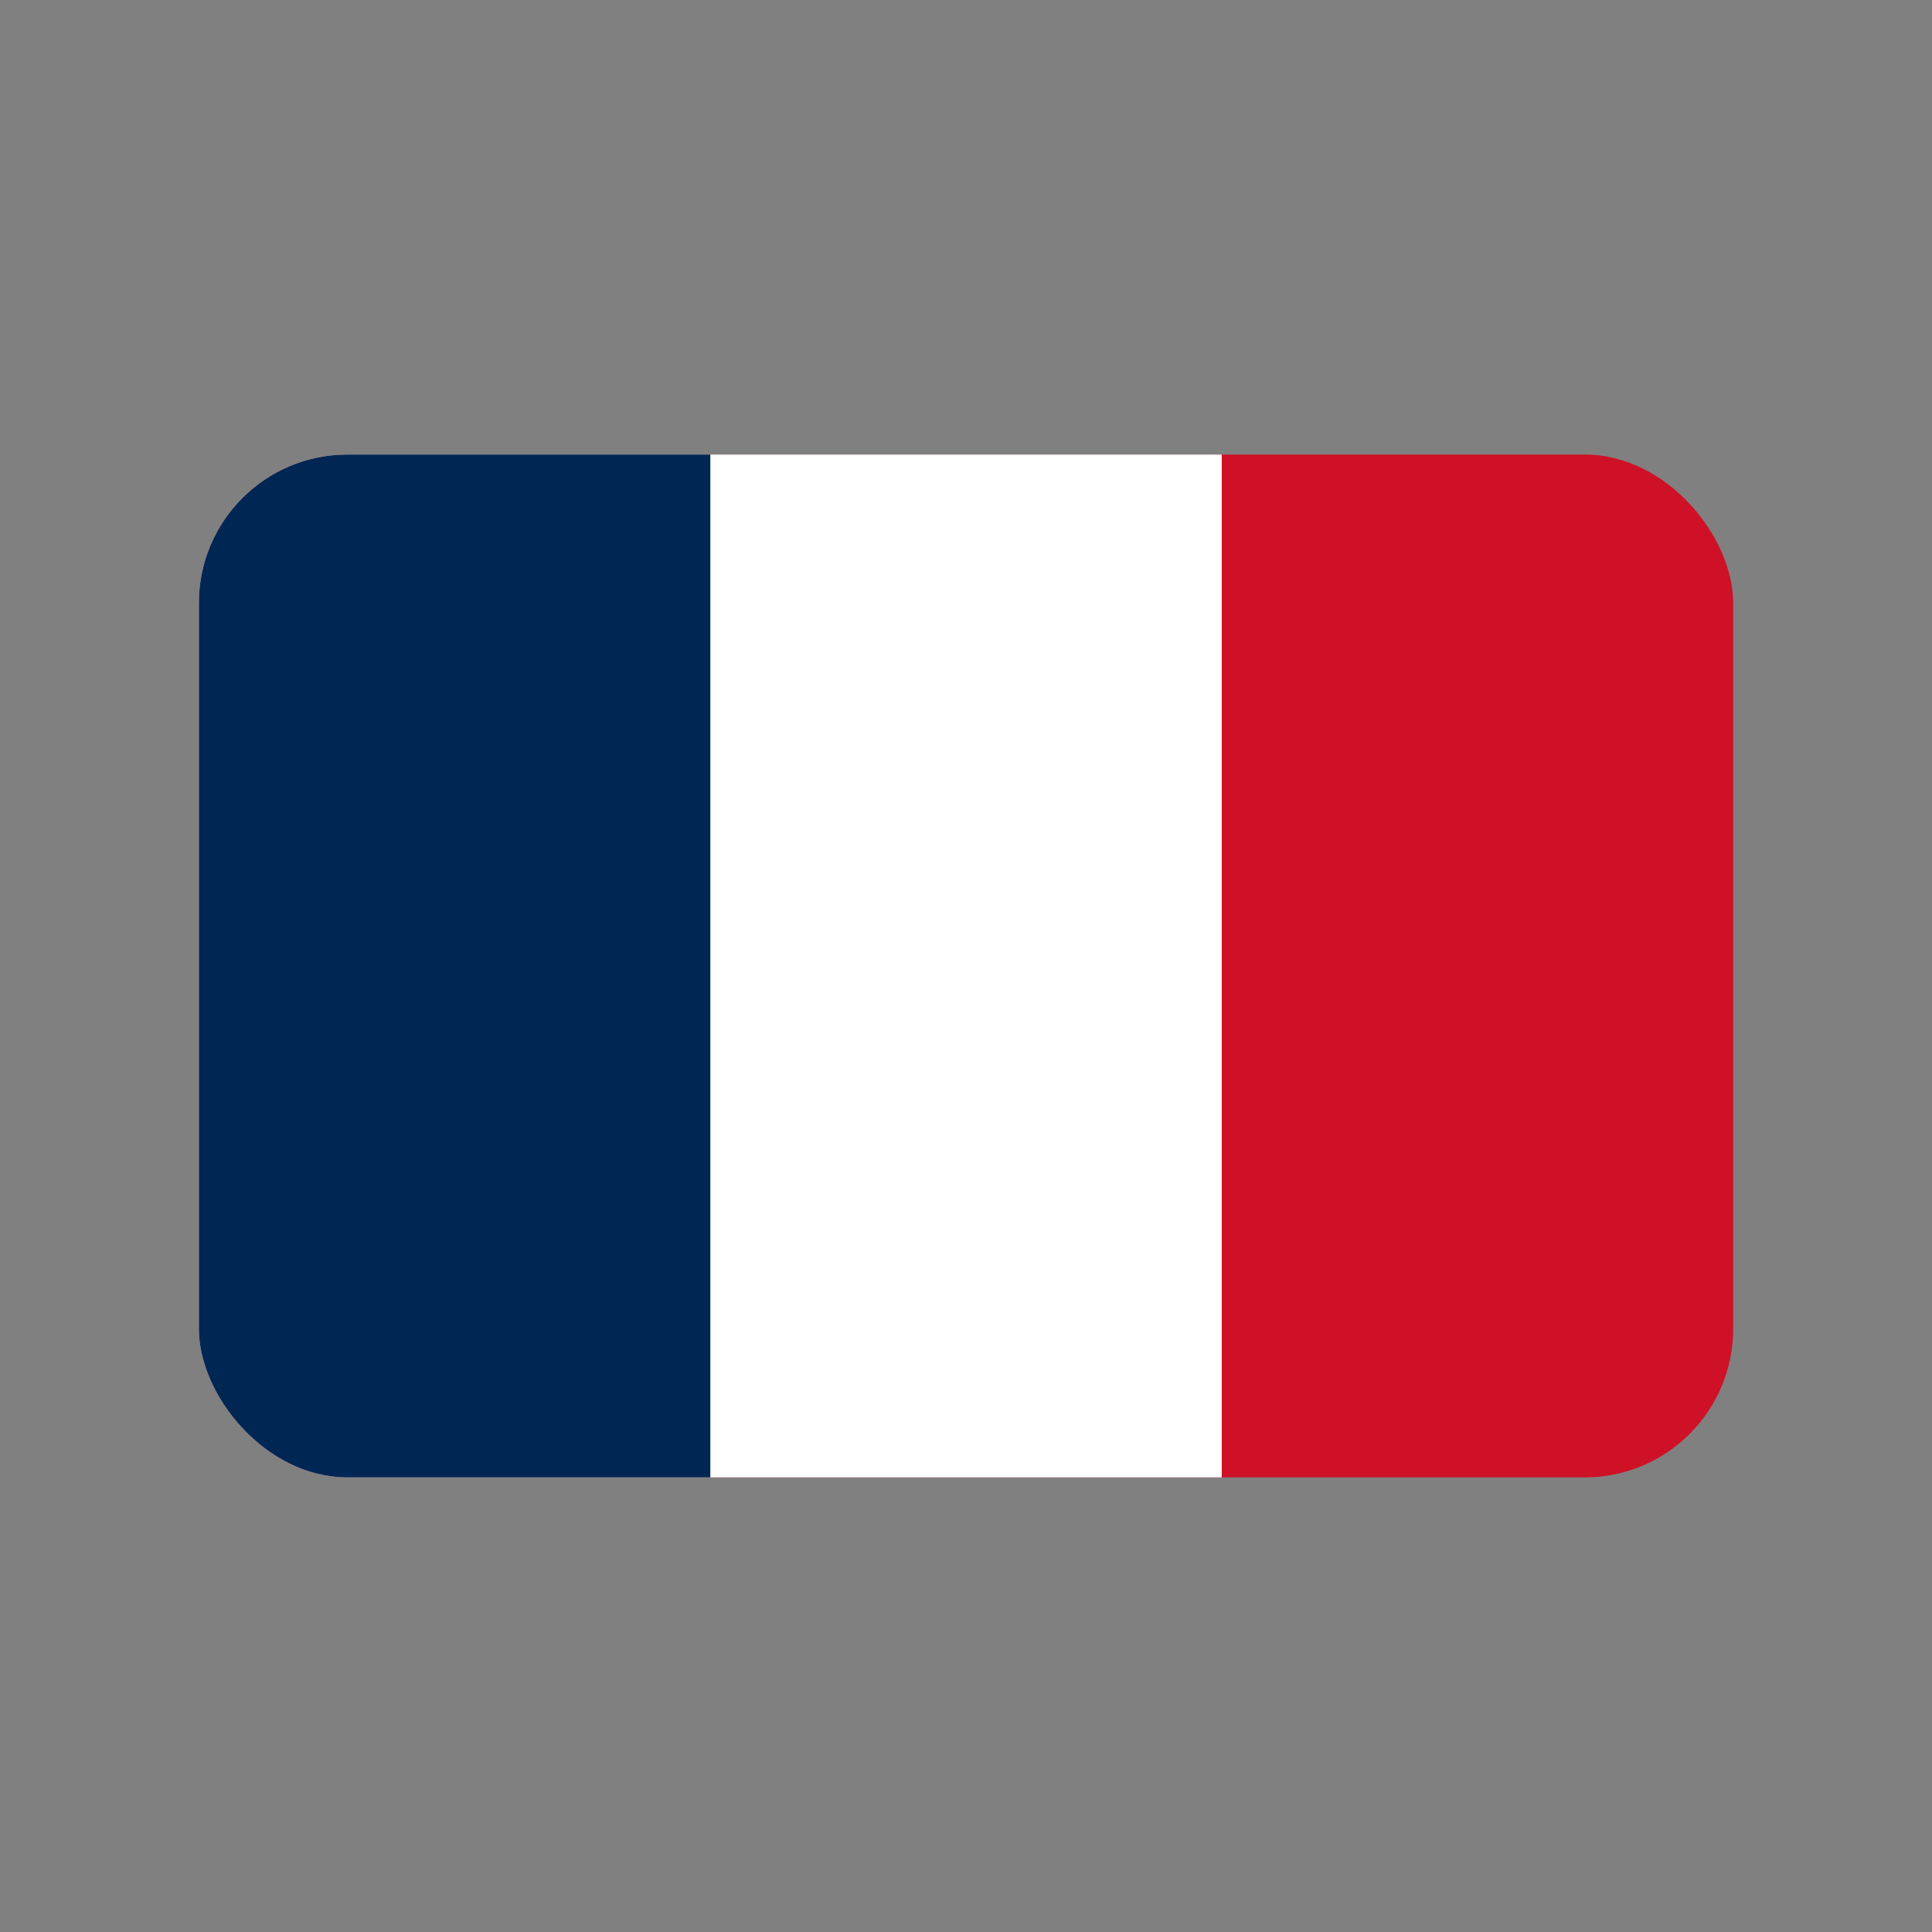 <svg xmlns="http://www.w3.org/2000/svg" xmlns:xlink="http://www.w3.org/1999/xlink" id="a" data-name="Calque 1" viewBox="0 0 30 30"><rect x="0" y="0" width="30" height="30" fill="#808080" stroke="none"/><defs><clipPath id="b"><rect x="3.088" y="7.058" width="23.825" height="15.883" rx="2.307" ry="2.307" fill="none"></rect></clipPath></defs><g clip-path="url(#b)"><g><path d="M3.088,7.058h23.825v15.883H3.088" fill="#ce1126"></path><path d="M3.088,7.058h15.883v15.883H3.088" fill="#fff"></path><path d="M3.088,7.058h7.942v15.883H3.088" fill="#002654"></path></g></g></svg>